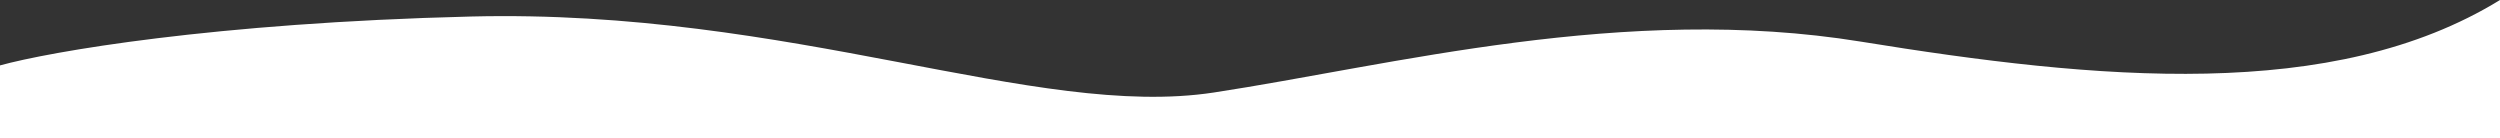 <?xml version="1.0" encoding="UTF-8"?> <!-- Generator: Adobe Illustrator 25.0.1, SVG Export Plug-In . SVG Version: 6.00 Build 0) --> <svg xmlns="http://www.w3.org/2000/svg" xmlns:xlink="http://www.w3.org/1999/xlink" id="Слой_1" x="0px" y="0px" viewBox="0 0 5068 280" style="enable-background:new 0 0 5068 280;" xml:space="preserve"><rect x="0" y="0" width="5068" height="280" fill="#333333" stroke="none"/> <style type="text/css"> .st0{fill:#FFFFFF;} </style> <path class="st0" d="M954.3,33.5C432.1,46.4,100.5,104.9,0,132.6V280h5068V0c-338,207.7-816.8,162.1-1295.6,84.4 c-478.8-77.7-951,48.2-1312.1,103.2C2099.1,242.5,1607.1,17.4,954.3,33.5z"></path> </svg> 